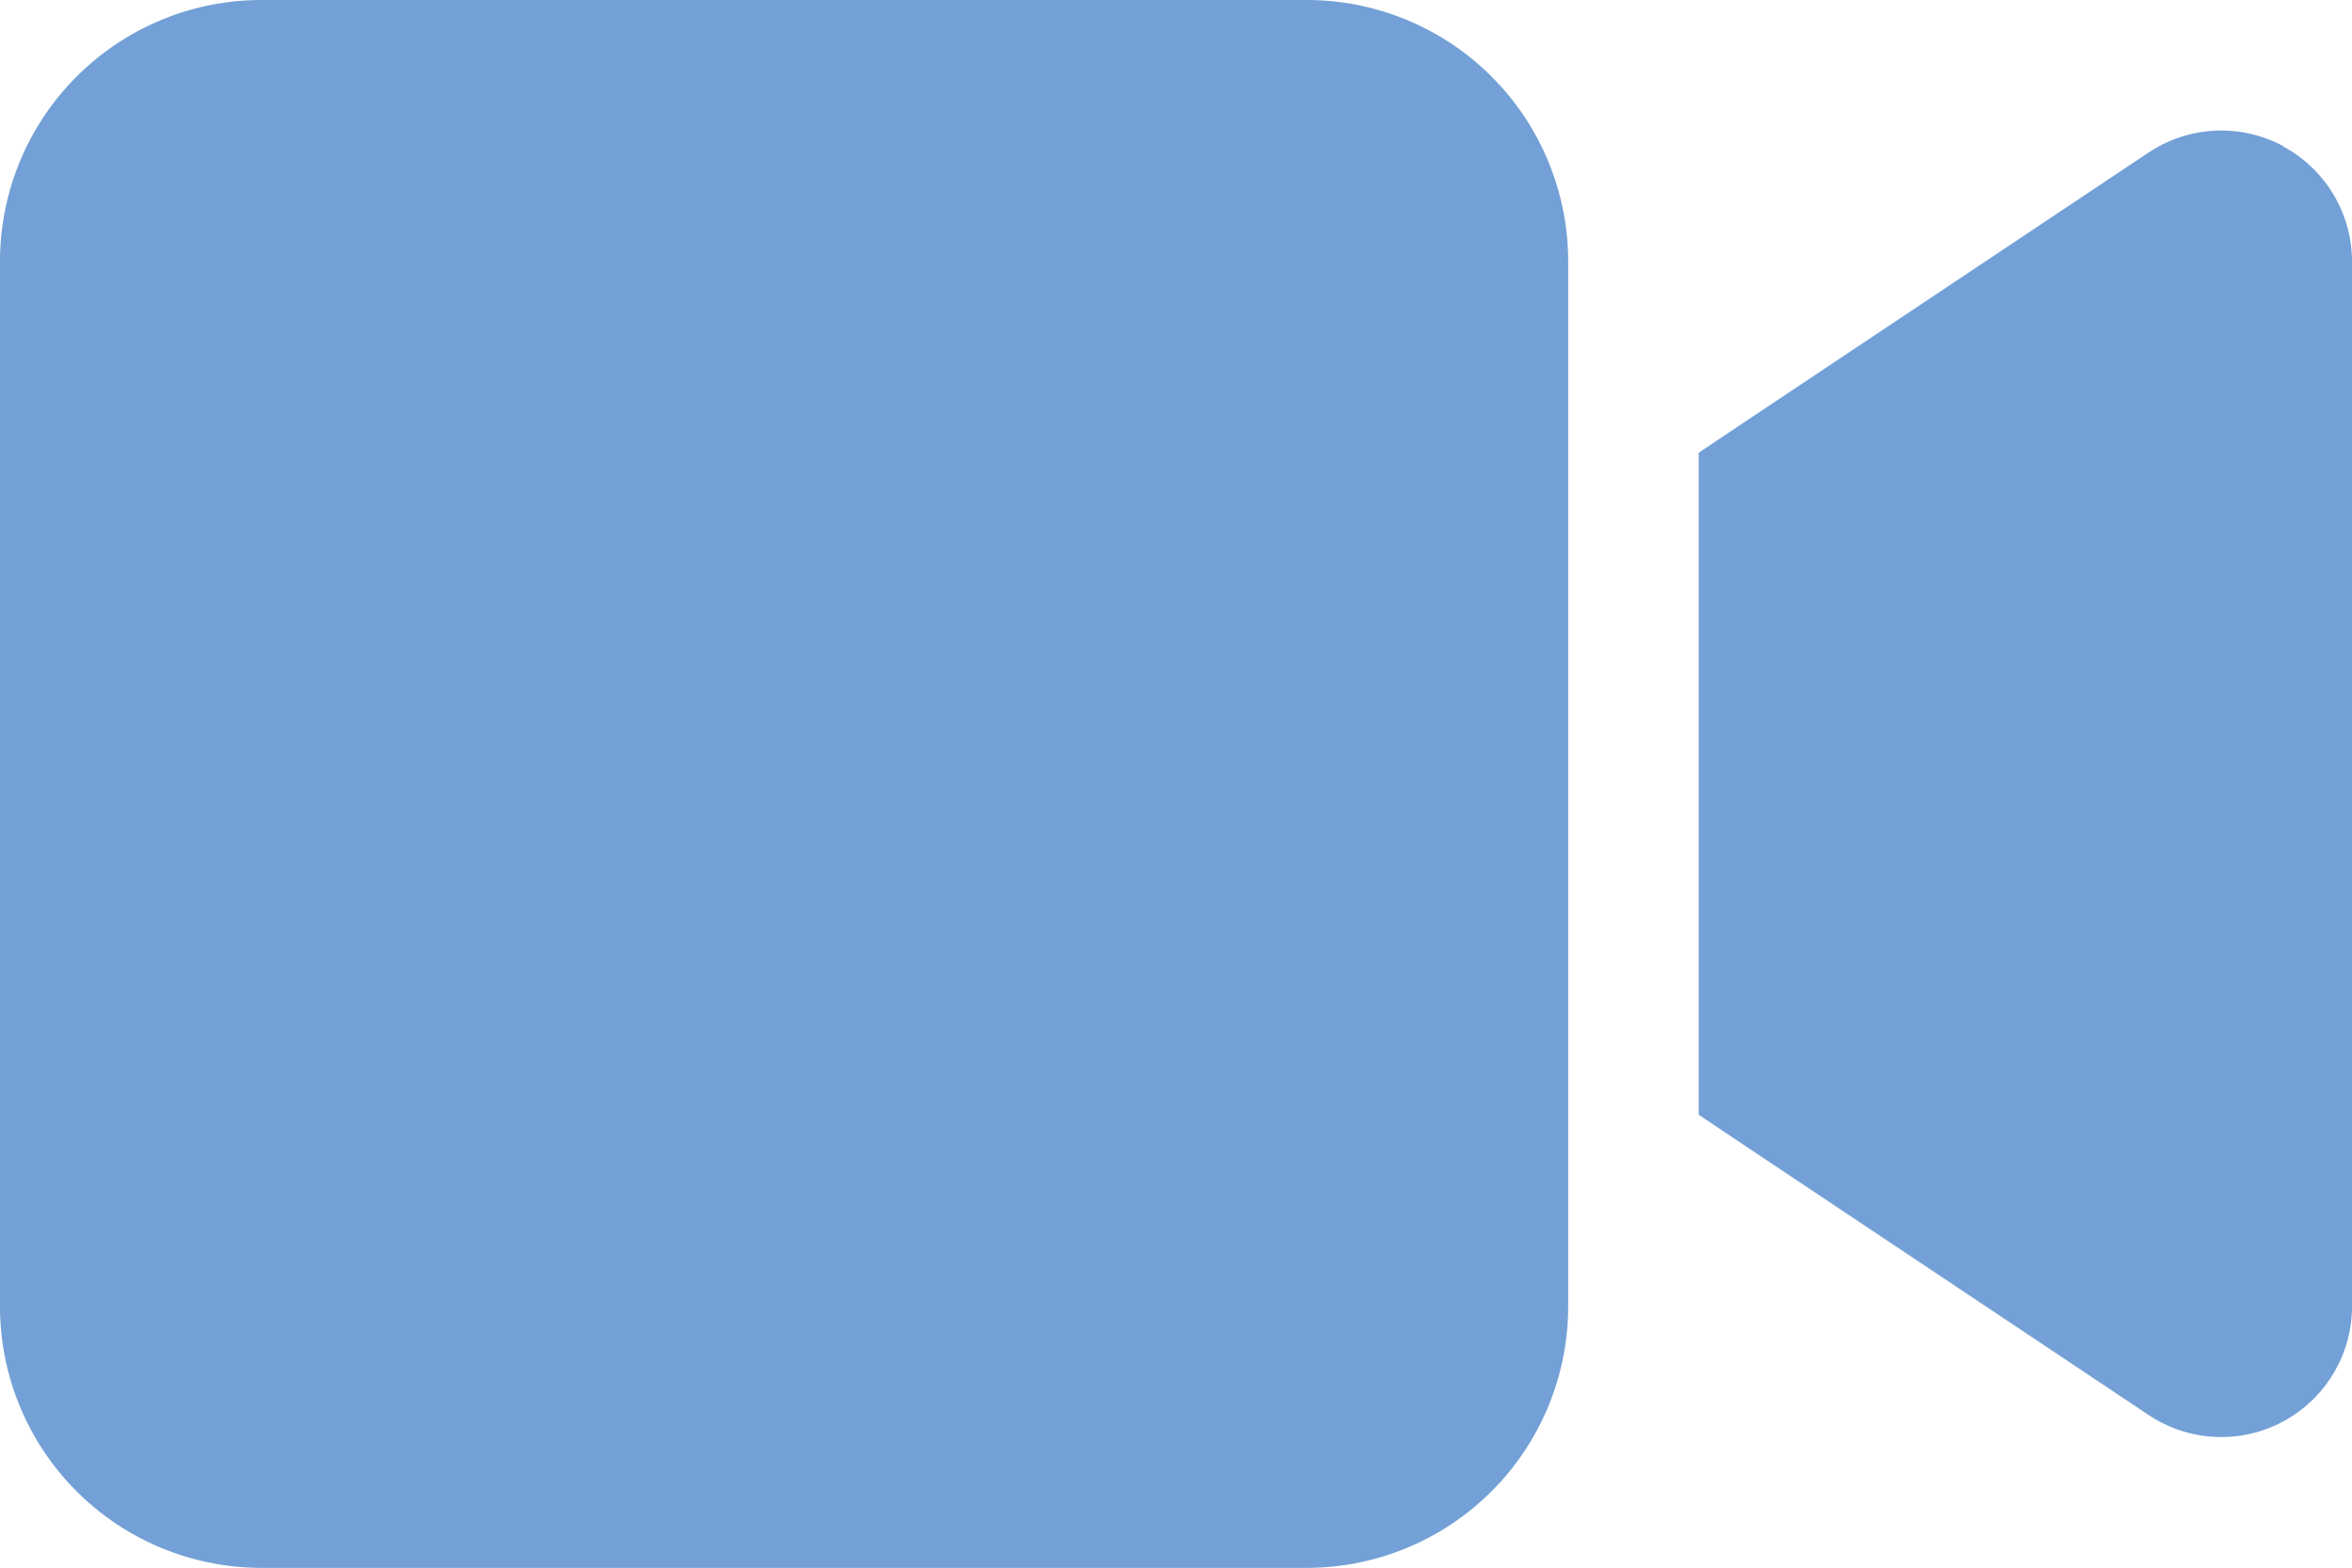 <svg xmlns="http://www.w3.org/2000/svg" width="58.459" height="38.973" viewBox="0 0 58.459 38.973">
  <path id="video-solid-2" d="M0,70.5A6.5,6.5,0,0,1,6.5,64H32.477a6.5,6.5,0,0,1,6.5,6.5V96.477a6.5,6.5,0,0,1-6.5,6.5H6.5a6.5,6.5,0,0,1-6.5-6.5Zm56.744-2.862A3.25,3.25,0,0,1,58.459,70.5V96.477a3.249,3.249,0,0,1-5.054,2.7l-9.743-6.5-1.441-.964V75.255l1.441-.964,9.743-6.5a3.259,3.259,0,0,1,3.339-.162Z" transform="translate(0 -64)" fill="#73a0d6"/>
</svg>
